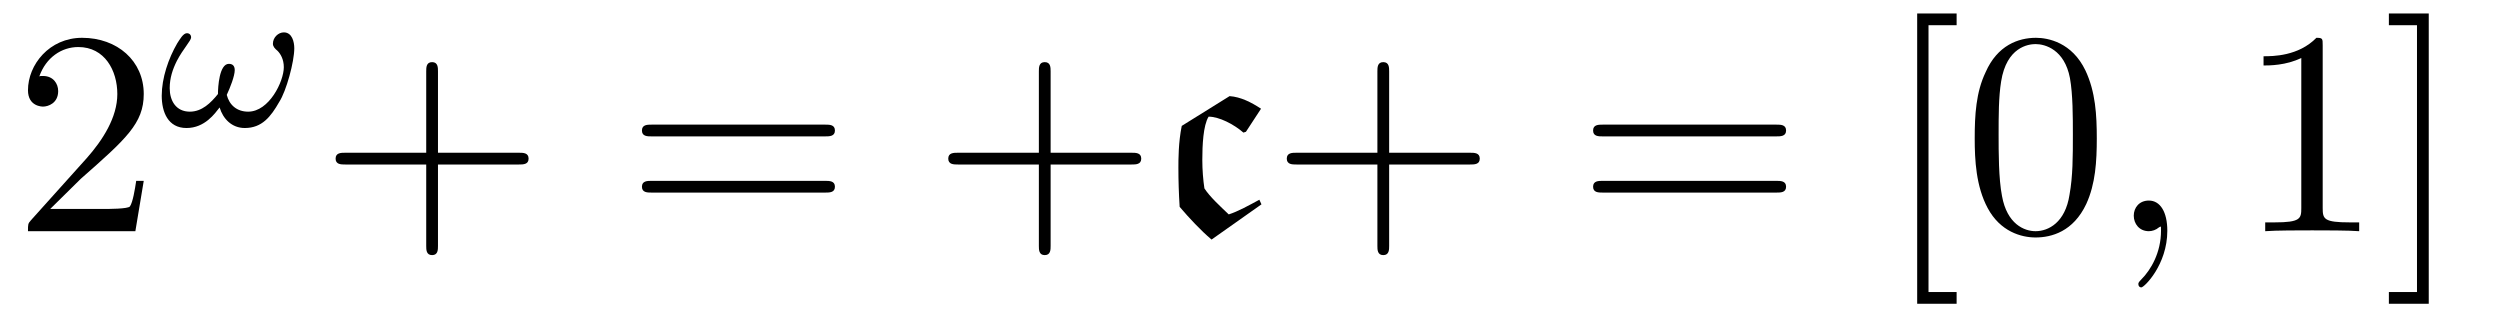 <?xml version="1.0" encoding="UTF-8"?>
<svg xmlns="http://www.w3.org/2000/svg" xmlns:xlink="http://www.w3.org/1999/xlink" width="93.116pt" height="11.909pt" viewBox="0 0 93.116 11.909" version="1.2">
<defs>
<g>
<symbol overflow="visible" id="glyph0-0">
<path style="stroke:none;" d=""/>
</symbol>
<symbol overflow="visible" id="glyph0-1">
<path style="stroke:none;" d="M 1.375 -0.828 L 2.516 -1.953 C 4.203 -3.438 4.859 -4.016 4.859 -5.109 C 4.859 -6.344 3.875 -7.203 2.562 -7.203 C 1.344 -7.203 0.547 -6.203 0.547 -5.25 C 0.547 -4.641 1.078 -4.641 1.109 -4.641 C 1.297 -4.641 1.672 -4.766 1.672 -5.219 C 1.672 -5.5 1.484 -5.781 1.109 -5.781 C 1.016 -5.781 1 -5.781 0.969 -5.766 C 1.219 -6.469 1.797 -6.859 2.422 -6.859 C 3.406 -6.859 3.875 -5.984 3.875 -5.109 C 3.875 -4.234 3.328 -3.391 2.734 -2.719 L 0.656 -0.406 C 0.547 -0.281 0.547 -0.266 0.547 0 L 4.547 0 L 4.859 -1.875 L 4.578 -1.875 C 4.531 -1.562 4.453 -1.078 4.344 -0.922 C 4.266 -0.828 3.562 -0.828 3.312 -0.828 Z M 1.375 -0.828 "/>
</symbol>
<symbol overflow="visible" id="glyph0-2">
<path style="stroke:none;" d="M 4.422 -2.484 L 7.438 -2.484 C 7.594 -2.484 7.797 -2.484 7.797 -2.703 C 7.797 -2.922 7.594 -2.922 7.438 -2.922 L 4.422 -2.922 L 4.422 -5.953 C 4.422 -6.094 4.422 -6.297 4.203 -6.297 C 3.984 -6.297 3.984 -6.094 3.984 -5.953 L 3.984 -2.922 L 0.969 -2.922 C 0.812 -2.922 0.609 -2.922 0.609 -2.703 C 0.609 -2.484 0.812 -2.484 0.969 -2.484 L 3.984 -2.484 L 3.984 0.547 C 3.984 0.688 3.984 0.891 4.203 0.891 C 4.422 0.891 4.422 0.688 4.422 0.547 Z M 4.422 -2.484 "/>
</symbol>
<symbol overflow="visible" id="glyph0-3">
<path style="stroke:none;" d="M 7.422 -3.531 C 7.594 -3.531 7.797 -3.531 7.797 -3.75 C 7.797 -3.969 7.594 -3.969 7.438 -3.969 L 0.969 -3.969 C 0.812 -3.969 0.609 -3.969 0.609 -3.75 C 0.609 -3.531 0.812 -3.531 0.969 -3.531 Z M 7.438 -1.438 C 7.594 -1.438 7.797 -1.438 7.797 -1.656 C 7.797 -1.875 7.594 -1.875 7.422 -1.875 L 0.969 -1.875 C 0.812 -1.875 0.609 -1.875 0.609 -1.656 C 0.609 -1.438 0.812 -1.438 0.969 -1.438 Z M 7.438 -1.438 "/>
</symbol>
<symbol overflow="visible" id="glyph0-4">
<path style="stroke:none;" d="M 2.75 2.703 L 2.75 2.266 L 1.703 2.266 L 1.703 -7.672 L 2.75 -7.672 L 2.75 -8.109 L 1.281 -8.109 L 1.281 2.703 Z M 2.75 2.703 "/>
</symbol>
<symbol overflow="visible" id="glyph0-5">
<path style="stroke:none;" d="M 4.969 -3.453 C 4.969 -4.328 4.922 -5.188 4.547 -5.984 C 4.047 -7.031 3.156 -7.203 2.703 -7.203 C 2.047 -7.203 1.266 -6.922 0.828 -5.922 C 0.469 -5.172 0.422 -4.328 0.422 -3.453 C 0.422 -2.656 0.469 -1.672 0.906 -0.859 C 1.375 0.016 2.156 0.234 2.688 0.234 C 3.281 0.234 4.094 0.016 4.578 -1.016 C 4.922 -1.766 4.969 -2.609 4.969 -3.453 Z M 2.688 0 C 2.266 0 1.625 -0.266 1.438 -1.312 C 1.312 -1.953 1.312 -2.953 1.312 -3.594 C 1.312 -4.281 1.312 -5 1.406 -5.578 C 1.609 -6.859 2.422 -6.969 2.688 -6.969 C 3.047 -6.969 3.766 -6.766 3.969 -5.703 C 4.078 -5.094 4.078 -4.266 4.078 -3.594 C 4.078 -2.781 4.078 -2.047 3.953 -1.359 C 3.797 -0.328 3.172 0 2.688 0 Z M 2.688 0 "/>
</symbol>
<symbol overflow="visible" id="glyph0-6">
<path style="stroke:none;" d="M 3.172 -6.922 C 3.172 -7.172 3.172 -7.203 2.938 -7.203 C 2.266 -6.516 1.312 -6.516 0.969 -6.516 L 0.969 -6.172 C 1.172 -6.172 1.812 -6.172 2.375 -6.453 L 2.375 -0.859 C 2.375 -0.469 2.344 -0.328 1.375 -0.328 L 1.031 -0.328 L 1.031 0 C 1.406 -0.031 2.344 -0.031 2.781 -0.031 C 3.219 -0.031 4.156 -0.031 4.531 0 L 4.531 -0.328 L 4.188 -0.328 C 3.219 -0.328 3.172 -0.453 3.172 -0.859 Z M 3.172 -6.922 "/>
</symbol>
<symbol overflow="visible" id="glyph0-7">
<path style="stroke:none;" d="M 1.719 -8.109 L 0.234 -8.109 L 0.234 -7.672 L 1.281 -7.672 L 1.281 2.266 L 0.234 2.266 L 0.234 2.703 L 1.719 2.703 Z M 1.719 -8.109 "/>
</symbol>
<symbol overflow="visible" id="glyph1-0">
<path style="stroke:none;" d=""/>
</symbol>
<symbol overflow="visible" id="glyph1-1">
<path style="stroke:none;" d="M 5.062 -2.891 C 5.062 -3.125 4.984 -3.484 4.672 -3.484 C 4.469 -3.484 4.266 -3.297 4.266 -3.062 C 4.266 -2.953 4.344 -2.875 4.438 -2.797 C 4.547 -2.688 4.672 -2.484 4.672 -2.188 C 4.672 -1.656 4.125 -0.531 3.344 -0.531 C 2.922 -0.531 2.641 -0.781 2.547 -1.156 C 2.672 -1.422 2.844 -1.859 2.844 -2.078 C 2.844 -2.219 2.781 -2.312 2.625 -2.312 C 2.266 -2.312 2.219 -1.438 2.219 -1.188 C 1.953 -0.859 1.625 -0.531 1.172 -0.531 C 0.656 -0.531 0.422 -0.938 0.422 -1.406 C 0.422 -1.781 0.531 -2.109 0.688 -2.422 C 0.922 -2.875 1.219 -3.172 1.219 -3.297 C 1.219 -3.391 1.156 -3.453 1.062 -3.453 C 0.922 -3.453 0.797 -3.219 0.703 -3.078 C 0.375 -2.516 0.125 -1.781 0.125 -1.125 C 0.125 -0.516 0.359 0.078 1.047 0.078 C 1.734 0.078 2.109 -0.469 2.281 -0.688 C 2.406 -0.266 2.734 0.078 3.219 0.078 C 3.859 0.078 4.188 -0.344 4.5 -0.891 C 4.766 -1.297 5.062 -2.391 5.062 -2.891 Z M 5.062 -2.891 "/>
</symbol>
<symbol overflow="visible" id="glyph2-0">
<path style="stroke:none;" d=""/>
</symbol>
<symbol overflow="visible" id="glyph2-1">
<path style="stroke:none;" d="M 3.875 -1 L 3.797 -1.172 C 3.422 -0.969 3 -0.734 2.656 -0.625 C 2.328 -0.938 1.953 -1.281 1.75 -1.594 C 1.703 -1.906 1.672 -2.281 1.672 -2.656 C 1.672 -3.188 1.703 -3.938 1.906 -4.266 C 2.297 -4.266 2.844 -3.984 3.203 -3.672 L 3.297 -3.703 L 3.859 -4.562 C 3.5 -4.797 3.109 -5 2.688 -5.031 L 0.906 -3.922 C 0.781 -3.312 0.781 -2.672 0.781 -2.359 C 0.781 -1.875 0.797 -1.391 0.828 -0.906 C 1.203 -0.469 1.594 -0.047 2.016 0.312 Z M 3.875 -1 "/>
</symbol>
<symbol overflow="visible" id="glyph3-0">
<path style="stroke:none;" d=""/>
</symbol>
<symbol overflow="visible" id="glyph3-1">
<path style="stroke:none;" d="M 2.188 -0.016 C 2.188 -0.719 1.922 -1.141 1.5 -1.141 C 1.141 -1.141 0.938 -0.875 0.938 -0.578 C 0.938 -0.281 1.141 0 1.5 0 C 1.625 0 1.766 -0.047 1.875 -0.141 C 1.906 -0.156 1.922 -0.172 1.938 -0.172 C 1.953 -0.172 1.953 -0.156 1.953 -0.016 C 1.953 0.797 1.578 1.438 1.219 1.797 C 1.109 1.906 1.109 1.938 1.109 1.969 C 1.109 2.047 1.156 2.094 1.219 2.094 C 1.328 2.094 2.188 1.25 2.188 -0.016 Z M 2.188 -0.016 "/>
</symbol>
</g>
<clipPath id="clip1">
  <path d="M 71 0.012 L 79 0.012 L 79 11.809 L 71 11.809 Z M 71 0.012 "/>
</clipPath>
<clipPath id="clip2">
  <path d="M 84 0.012 L 91 0.012 L 91 11.809 L 84 11.809 Z M 84 0.012 "/>
</clipPath>
</defs>
<g id="surface1">
<g style="fill:rgb(0%,0%,0%);fill-opacity:1;">
  <use xlink:href="#glyph0-1" x="0.495" y="8.611"/>
</g>
<g style="fill:rgb(0%,0%,0%);fill-opacity:1;">
  <use xlink:href="#glyph1-1" x="5.899" y="4.69"/>
</g>
<g style="fill:rgb(0%,0%,0%);fill-opacity:1;">
  <use xlink:href="#glyph0-2" x="11.891" y="8.611"/>
</g>
<g style="fill:rgb(0%,0%,0%);fill-opacity:1;">
  <use xlink:href="#glyph0-3" x="23.301" y="8.611"/>
</g>
<g style="fill:rgb(0%,0%,0%);fill-opacity:1;">
  <use xlink:href="#glyph0-2" x="34.71" y="8.611"/>
</g>
<g style="fill:rgb(0%,0%,0%);fill-opacity:1;">
  <use xlink:href="#glyph2-1" x="43.11" y="8.611"/>
</g>
<g style="fill:rgb(0%,0%,0%);fill-opacity:1;">
  <use xlink:href="#glyph0-2" x="47.319" y="8.611"/>
</g>
<g style="fill:rgb(0%,0%,0%);fill-opacity:1;">
  <use xlink:href="#glyph0-3" x="58.728" y="8.611"/>
</g>
<g clip-path="url(#clip1)" clip-rule="nonzero">
<g style="fill:rgb(0%,0%,0%);fill-opacity:1;">
  <use xlink:href="#glyph0-4" x="70.127" y="8.611"/>
  <use xlink:href="#glyph0-5" x="73.129" y="8.611"/>
</g>
</g>
<g style="fill:rgb(0%,0%,0%);fill-opacity:1;">
  <use xlink:href="#glyph3-1" x="78.537" y="8.611"/>
</g>
<g clip-path="url(#clip2)" clip-rule="nonzero">
<g style="fill:rgb(0%,0%,0%);fill-opacity:1;">
  <use xlink:href="#glyph0-6" x="83.34" y="8.611"/>
  <use xlink:href="#glyph0-7" x="88.743" y="8.611"/>
</g>
</g>
</g>
</svg>
